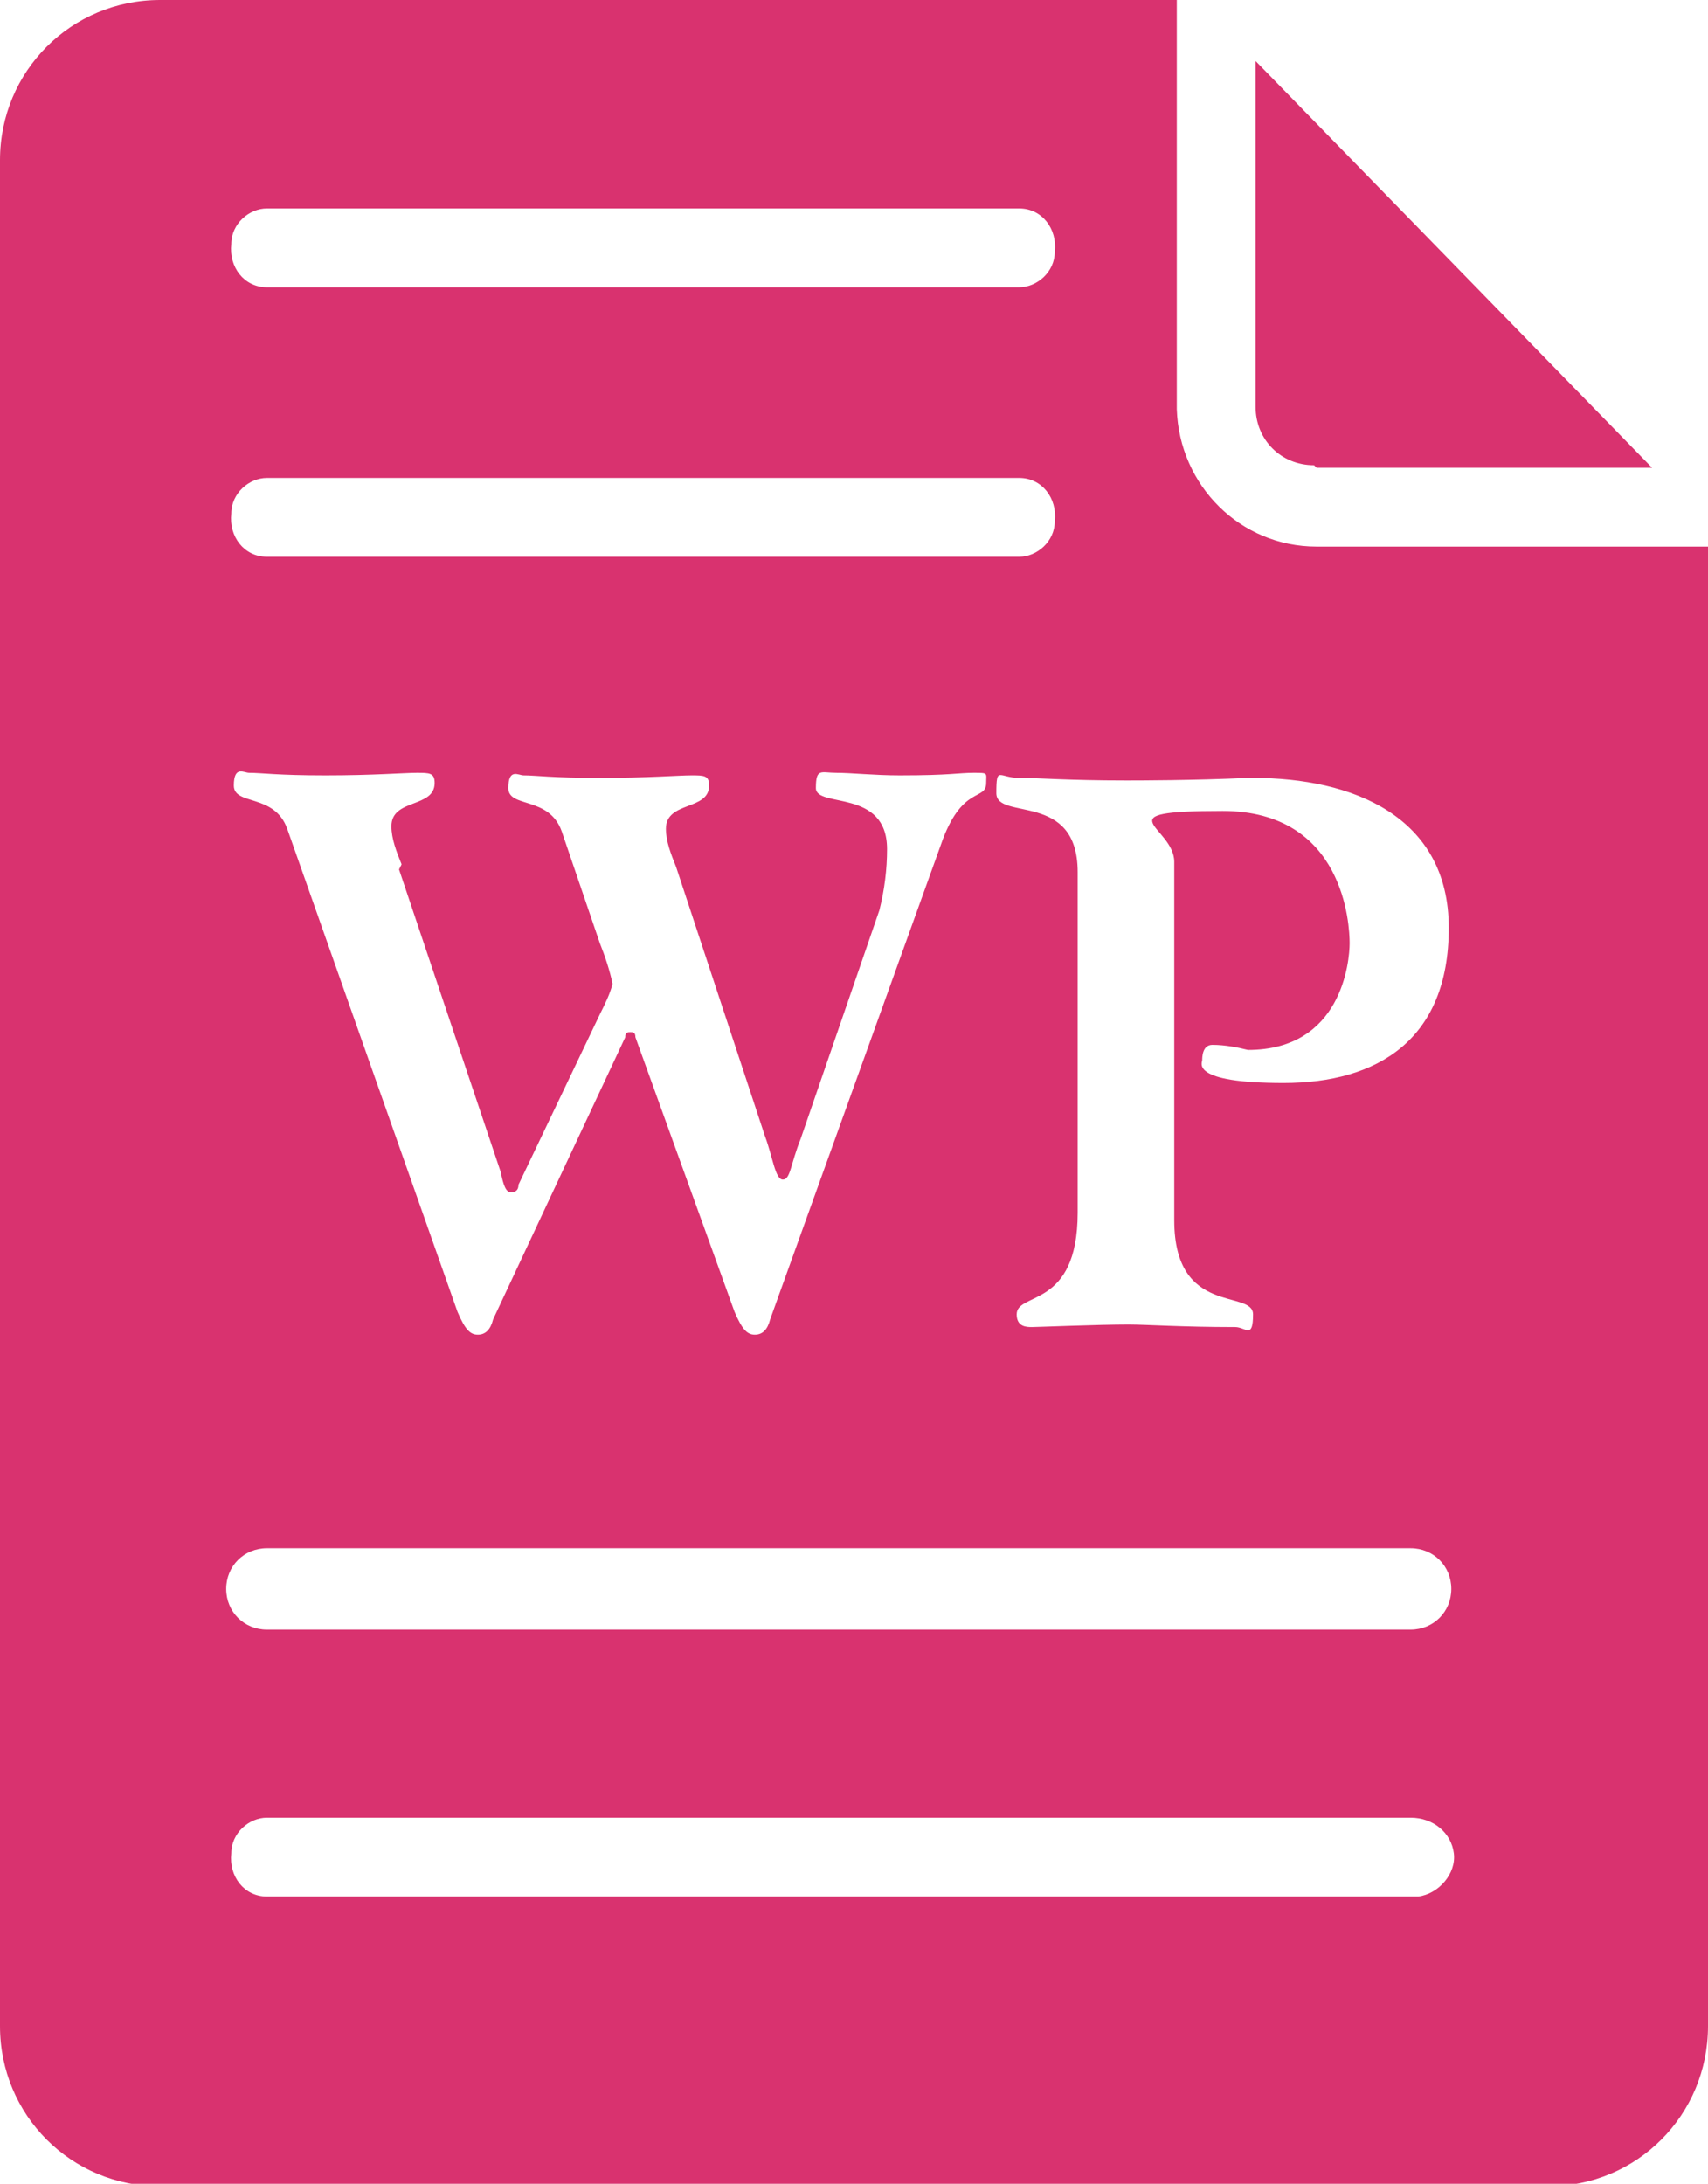 <?xml version="1.0" encoding="UTF-8"?>
<svg id="Layer_1" xmlns="http://www.w3.org/2000/svg" version="1.1" viewBox="0 0 67.2 85.9">
  <!-- Generator: Adobe Illustrator 29.1.0, SVG Export Plug-In . SVG Version: 2.1.0 Build 142)  -->
  <defs>
    <style>
      .st0 {
        fill: #d9326f;
      }
    </style>
  </defs>
  <g id="Layer_2">
    <path class="st0" d="M51.8,18.4h13.2L49.4,2.4v13.6c0,1.3,1,2.3,2.3,2.3h0Z"/>
    <path class="st0" d="M51.8,21.5c-3,0-5.4-2.4-5.5-5.4,0,0,0,0,0,0h0V0H6.3C2.8,0,0,2.8,0,6.3v73.4c0,3.5,2.8,6.3,6.3,6.3h54.6c3.5,0,6.3-2.8,6.3-6.3V21.5h-15.4ZM49.3,30.6c3.9,0,7.7,1.5,7.7,5.9s-2.8,6.1-6.5,6.1-3.2-.8-3.2-.9,0-.6.4-.6c.5,0,1,.1,1.4.2,3.7,0,4-3.5,4-4.2s-.2-5.2-5-5.2-1.9.6-1.9,2v14.1c0,3.8,3.1,2.7,3.1,3.7s-.3.5-.7.5c-2.1,0-3.5-.1-4.2-.1-1.2,0-3.6.1-3.8.1s-.6,0-.6-.5c0-.9,2.4-.2,2.4-4v-13.4c0-3.2-3.2-2-3.2-3.1s.1-.6.9-.6,1.9.1,4.2.1c.5,0,2.6,0,4.8-.1ZM10.5,8.2h29.6c.9,0,1.5.8,1.4,1.7,0,.8-.7,1.4-1.4,1.4H10.5c-.9,0-1.5-.8-1.4-1.7,0-.8.7-1.4,1.4-1.4ZM10.5,18.8h29.6c.9,0,1.5.8,1.4,1.7,0,.8-.7,1.4-1.4,1.4H10.5c-.9,0-1.5-.8-1.4-1.7,0-.8.7-1.4,1.4-1.4ZM15.7,34.2l4,11.9c.1.5.2.8.4.8.2,0,.3-.1.3-.3l3.2-6.7c.2-.4.4-.8.5-1.2-.1-.5-.3-1.1-.5-1.6l-1.5-4.4c-.5-1.4-2.1-.9-2.1-1.7s.4-.5.6-.5c.5,0,1.1.1,3,.1s3.1-.1,3.6-.1.7,0,.7.4c0,1-1.7.6-1.7,1.7,0,.5.2,1,.4,1.5l3.5,10.6c.3.8.4,1.7.7,1.7s.3-.6.7-1.6l3.1-9c.2-.8.3-1.6.3-2.4,0-2.4-2.8-1.6-2.8-2.4s.2-.6.8-.6,1.5.1,2.5.1c2,0,2.3-.1,2.9-.1s.5,0,.5.4c0,.7-.9.1-1.7,2.2l-6.8,18.9c-.1.4-.3.6-.6.6s-.5-.2-.8-.9l-3.9-10.8c0-.2-.1-.2-.2-.2-.1,0-.2,0-.2.2l-5.2,11.1c-.1.4-.3.6-.6.6s-.5-.2-.8-.9l-6.7-19c-.5-1.4-2.1-.9-2.1-1.7s.4-.5.6-.5c.5,0,1.1.1,3,.1s3.1-.1,3.6-.1.7,0,.7.4c0,1-1.7.6-1.7,1.7,0,.5.2,1,.4,1.5ZM55.5,74.6H10.5c-.9,0-1.5-.8-1.4-1.7,0-.8.7-1.4,1.4-1.4h45c.9,0,1.6.6,1.7,1.4s-.6,1.6-1.4,1.7c0,0-.2,0-.3,0ZM55.5,64.1H10.5c-.9,0-1.6-.7-1.6-1.6,0-.9.7-1.6,1.6-1.6h45c.9,0,1.6.7,1.6,1.6s-.7,1.6-1.6,1.6h0Z"/>
  </g>
</svg>